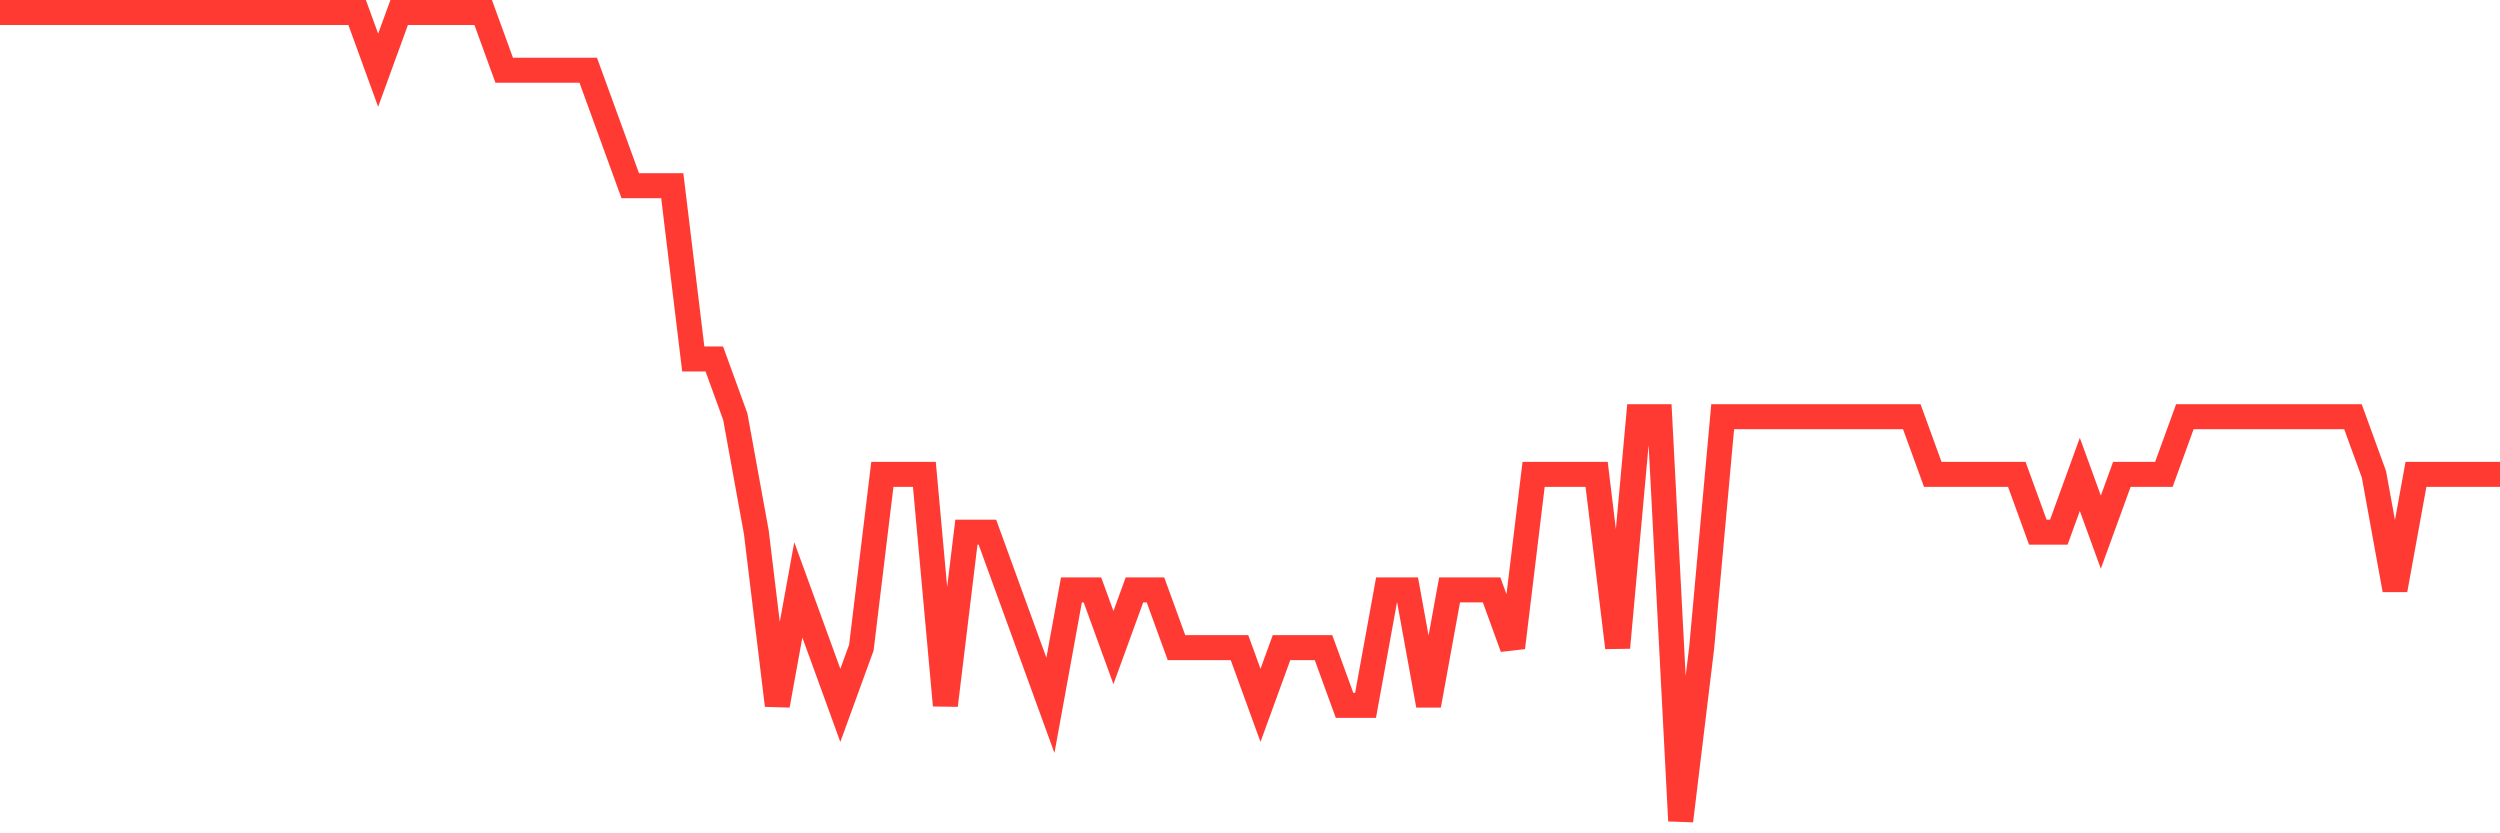 <svg
  xmlns="http://www.w3.org/2000/svg"
  xmlns:xlink="http://www.w3.org/1999/xlink"
  width="120"
  height="40"
  viewBox="0 0 120 40"
  preserveAspectRatio="none"
>
  <polyline
    points="0,0.6 1.008,0.6 2.017,0.6 3.025,0.6 4.034,0.6 5.042,0.6 6.05,0.6 7.059,0.6 8.067,0.6 9.076,0.6 10.084,0.6 11.092,0.6 12.101,0.6 13.109,0.6 14.118,0.6 15.126,0.6 16.134,0.6 17.143,0.6 18.151,3.371 19.16,0.6 20.168,0.6 21.176,0.6 22.185,0.6 23.193,0.6 24.202,3.371 25.21,3.371 26.218,3.371 27.227,3.371 28.235,3.371 29.244,6.143 30.252,8.914 31.261,8.914 32.269,8.914 33.277,17.229 34.286,17.229 35.294,20 36.303,25.543 37.311,33.857 38.319,28.314 39.328,31.086 40.336,33.857 41.345,31.086 42.353,22.771 43.361,22.771 44.37,22.771 45.378,33.857 46.387,25.543 47.395,25.543 48.403,28.314 49.412,31.086 50.42,33.857 51.429,28.314 52.437,28.314 53.445,31.086 54.454,28.314 55.462,28.314 56.471,31.086 57.479,31.086 58.487,31.086 59.496,31.086 60.504,33.857 61.513,31.086 62.521,31.086 63.529,31.086 64.538,33.857 65.546,33.857 66.555,28.314 67.563,28.314 68.571,33.857 69.58,28.314 70.588,28.314 71.597,28.314 72.605,31.086 73.613,22.771 74.622,22.771 75.63,22.771 76.639,22.771 77.647,31.086 78.655,20 79.664,20 80.672,39.4 81.681,31.086 82.689,20 83.697,20 84.706,20 85.714,20 86.723,20 87.731,20 88.739,20 89.748,20 90.756,20 91.765,20 92.773,22.771 93.782,22.771 94.79,22.771 95.798,22.771 96.807,22.771 97.815,25.543 98.824,25.543 99.832,22.771 100.84,25.543 101.849,22.771 102.857,22.771 103.866,22.771 104.874,20 105.882,20 106.891,20 107.899,20 108.908,20 109.916,20 110.924,20 111.933,20 112.941,20 113.95,22.771 114.958,28.314 115.966,22.771 116.975,22.771 117.983,22.771 118.992,22.771 120,22.771"
    fill="none"
    stroke="#ff3a33"
    stroke-width="1.2"
  >
  </polyline>
</svg>